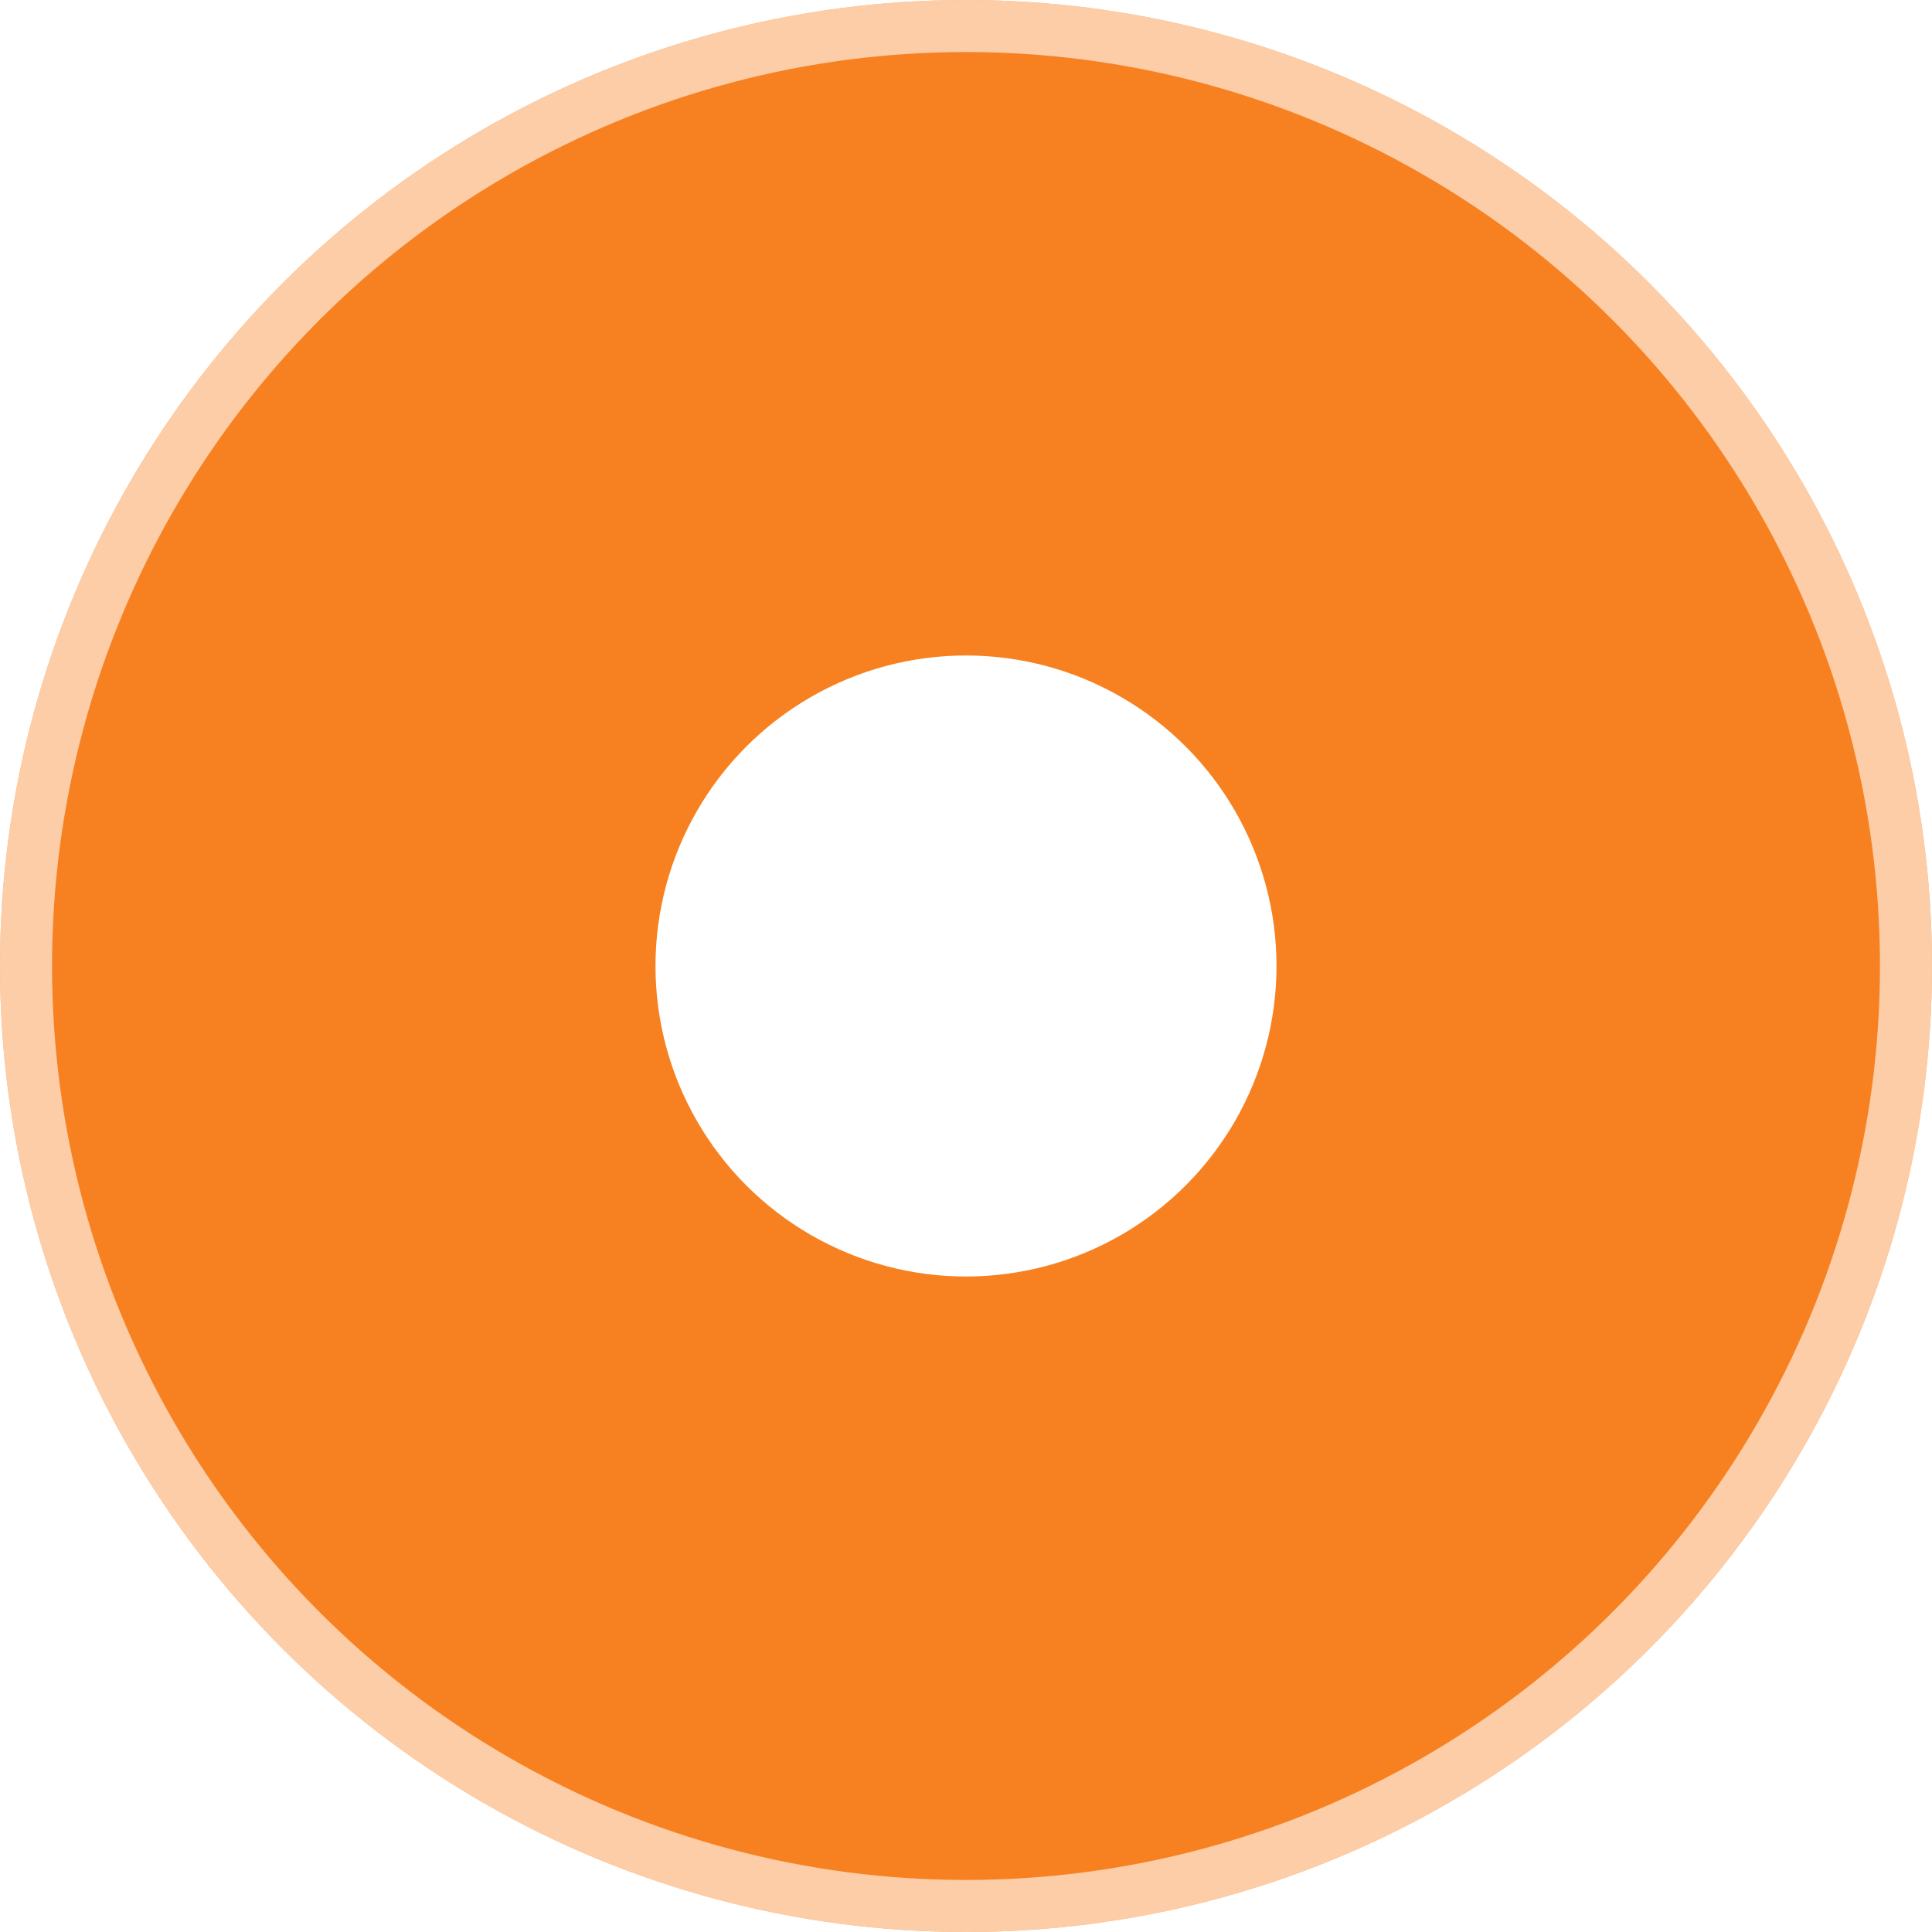 <svg width="32" height="32" viewBox="0 0 32 32" fill="none" xmlns="http://www.w3.org/2000/svg">
<g filter="url(#filter0_b_422_3445)">
<circle cx="16" cy="16" r="16" fill="#F78121"/>
<circle cx="16" cy="16" r="15.569" stroke="white" stroke-opacity="0.6" stroke-width="0.862"/>
</g>
<circle cx="16" cy="16" r="5.143" transform="rotate(-180 16 16)" fill="white"/>
<defs>
<filter id="filter0_b_422_3445" x="-8" y="-8" width="48" height="48" filterUnits="userSpaceOnUse" color-interpolation-filters="sRGB">
<feFlood flood-opacity="0" result="BackgroundImageFix"/>
<feGaussianBlur in="BackgroundImageFix" stdDeviation="4"/>
<feComposite in2="SourceAlpha" operator="in" result="effect1_backgroundBlur_422_3445"/>
<feBlend mode="normal" in="SourceGraphic" in2="effect1_backgroundBlur_422_3445" result="shape"/>
</filter>
</defs>
</svg>
